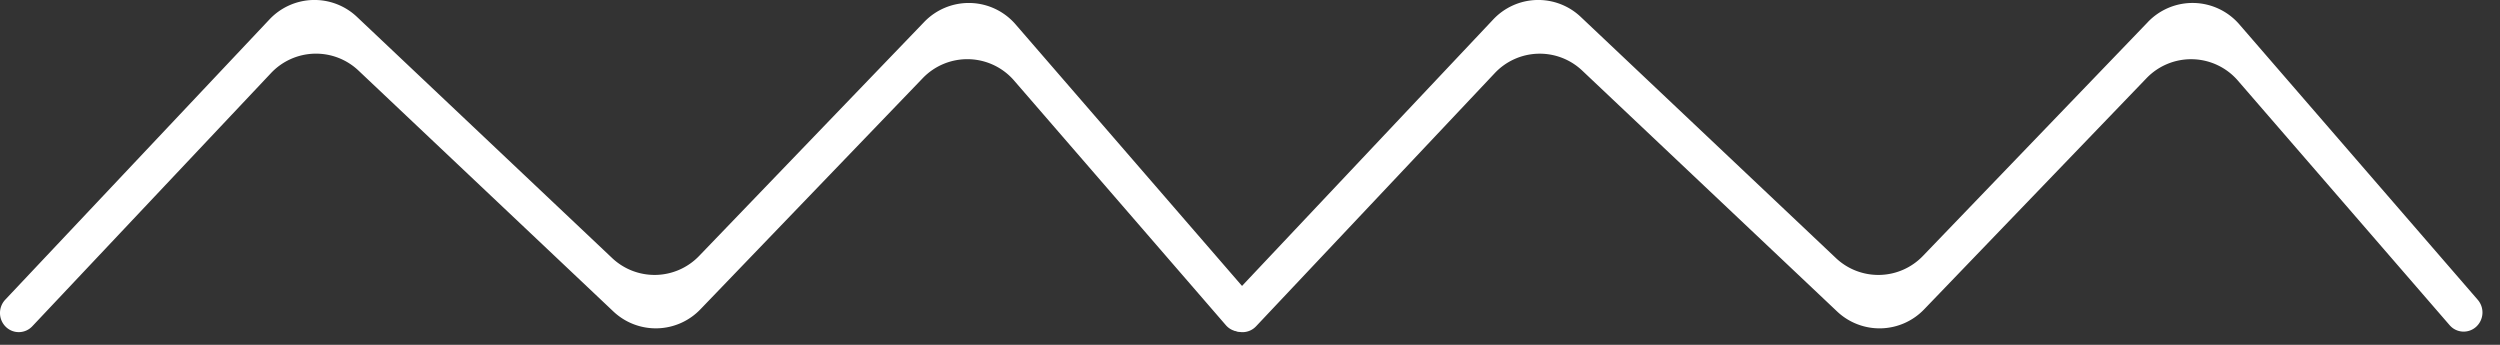 <svg width="87" height="12" fill="none" xmlns="http://www.w3.org/2000/svg"><rect width="100%" height="100%" fill="#333333" stroke="none"/><path fill-rule="evenodd" clip-rule="evenodd" d="M32.157.77a2.152 2.152 0 0 1 3.191.085l8.292 9.578a.675.675 0 0 1-.058.94.645.645 0 0 1-.923-.058l-7.361-8.503a2.152 2.152 0 0 0-3.192-.086l-7.728 8.034a2.15 2.15 0 0 1-3.038.074L12.48 2.46a2.151 2.151 0 0 0-3.055.09l-8.3 8.803a.645.645 0 0 1-.924.02.676.676 0 0 1-.019-.943L9.372.682a2.151 2.151 0 0 1 3.055-.09l8.87 8.383a2.15 2.15 0 0 0 3.038-.074L32.157.77z" fill="#fff"/><path fill-rule="evenodd" clip-rule="evenodd" d="M74.743.77a2.152 2.152 0 0 1 3.192.085l8.291 9.578a.675.675 0 0 1-.057.94.645.645 0 0 1-.923-.058l-7.362-8.503a2.152 2.152 0 0 0-3.19-.086l-7.729 8.034a2.15 2.15 0 0 1-3.039.074l-8.86-8.373a2.15 2.15 0 0 0-3.054.09l-8.3 8.803a.645.645 0 0 1-.924.02.676.676 0 0 1-.019-.943L51.96.682a2.15 2.15 0 0 1 3.054-.09l8.87 8.383a2.15 2.15 0 0 0 3.039-.074L74.744.77z" fill="#fff"/></svg>